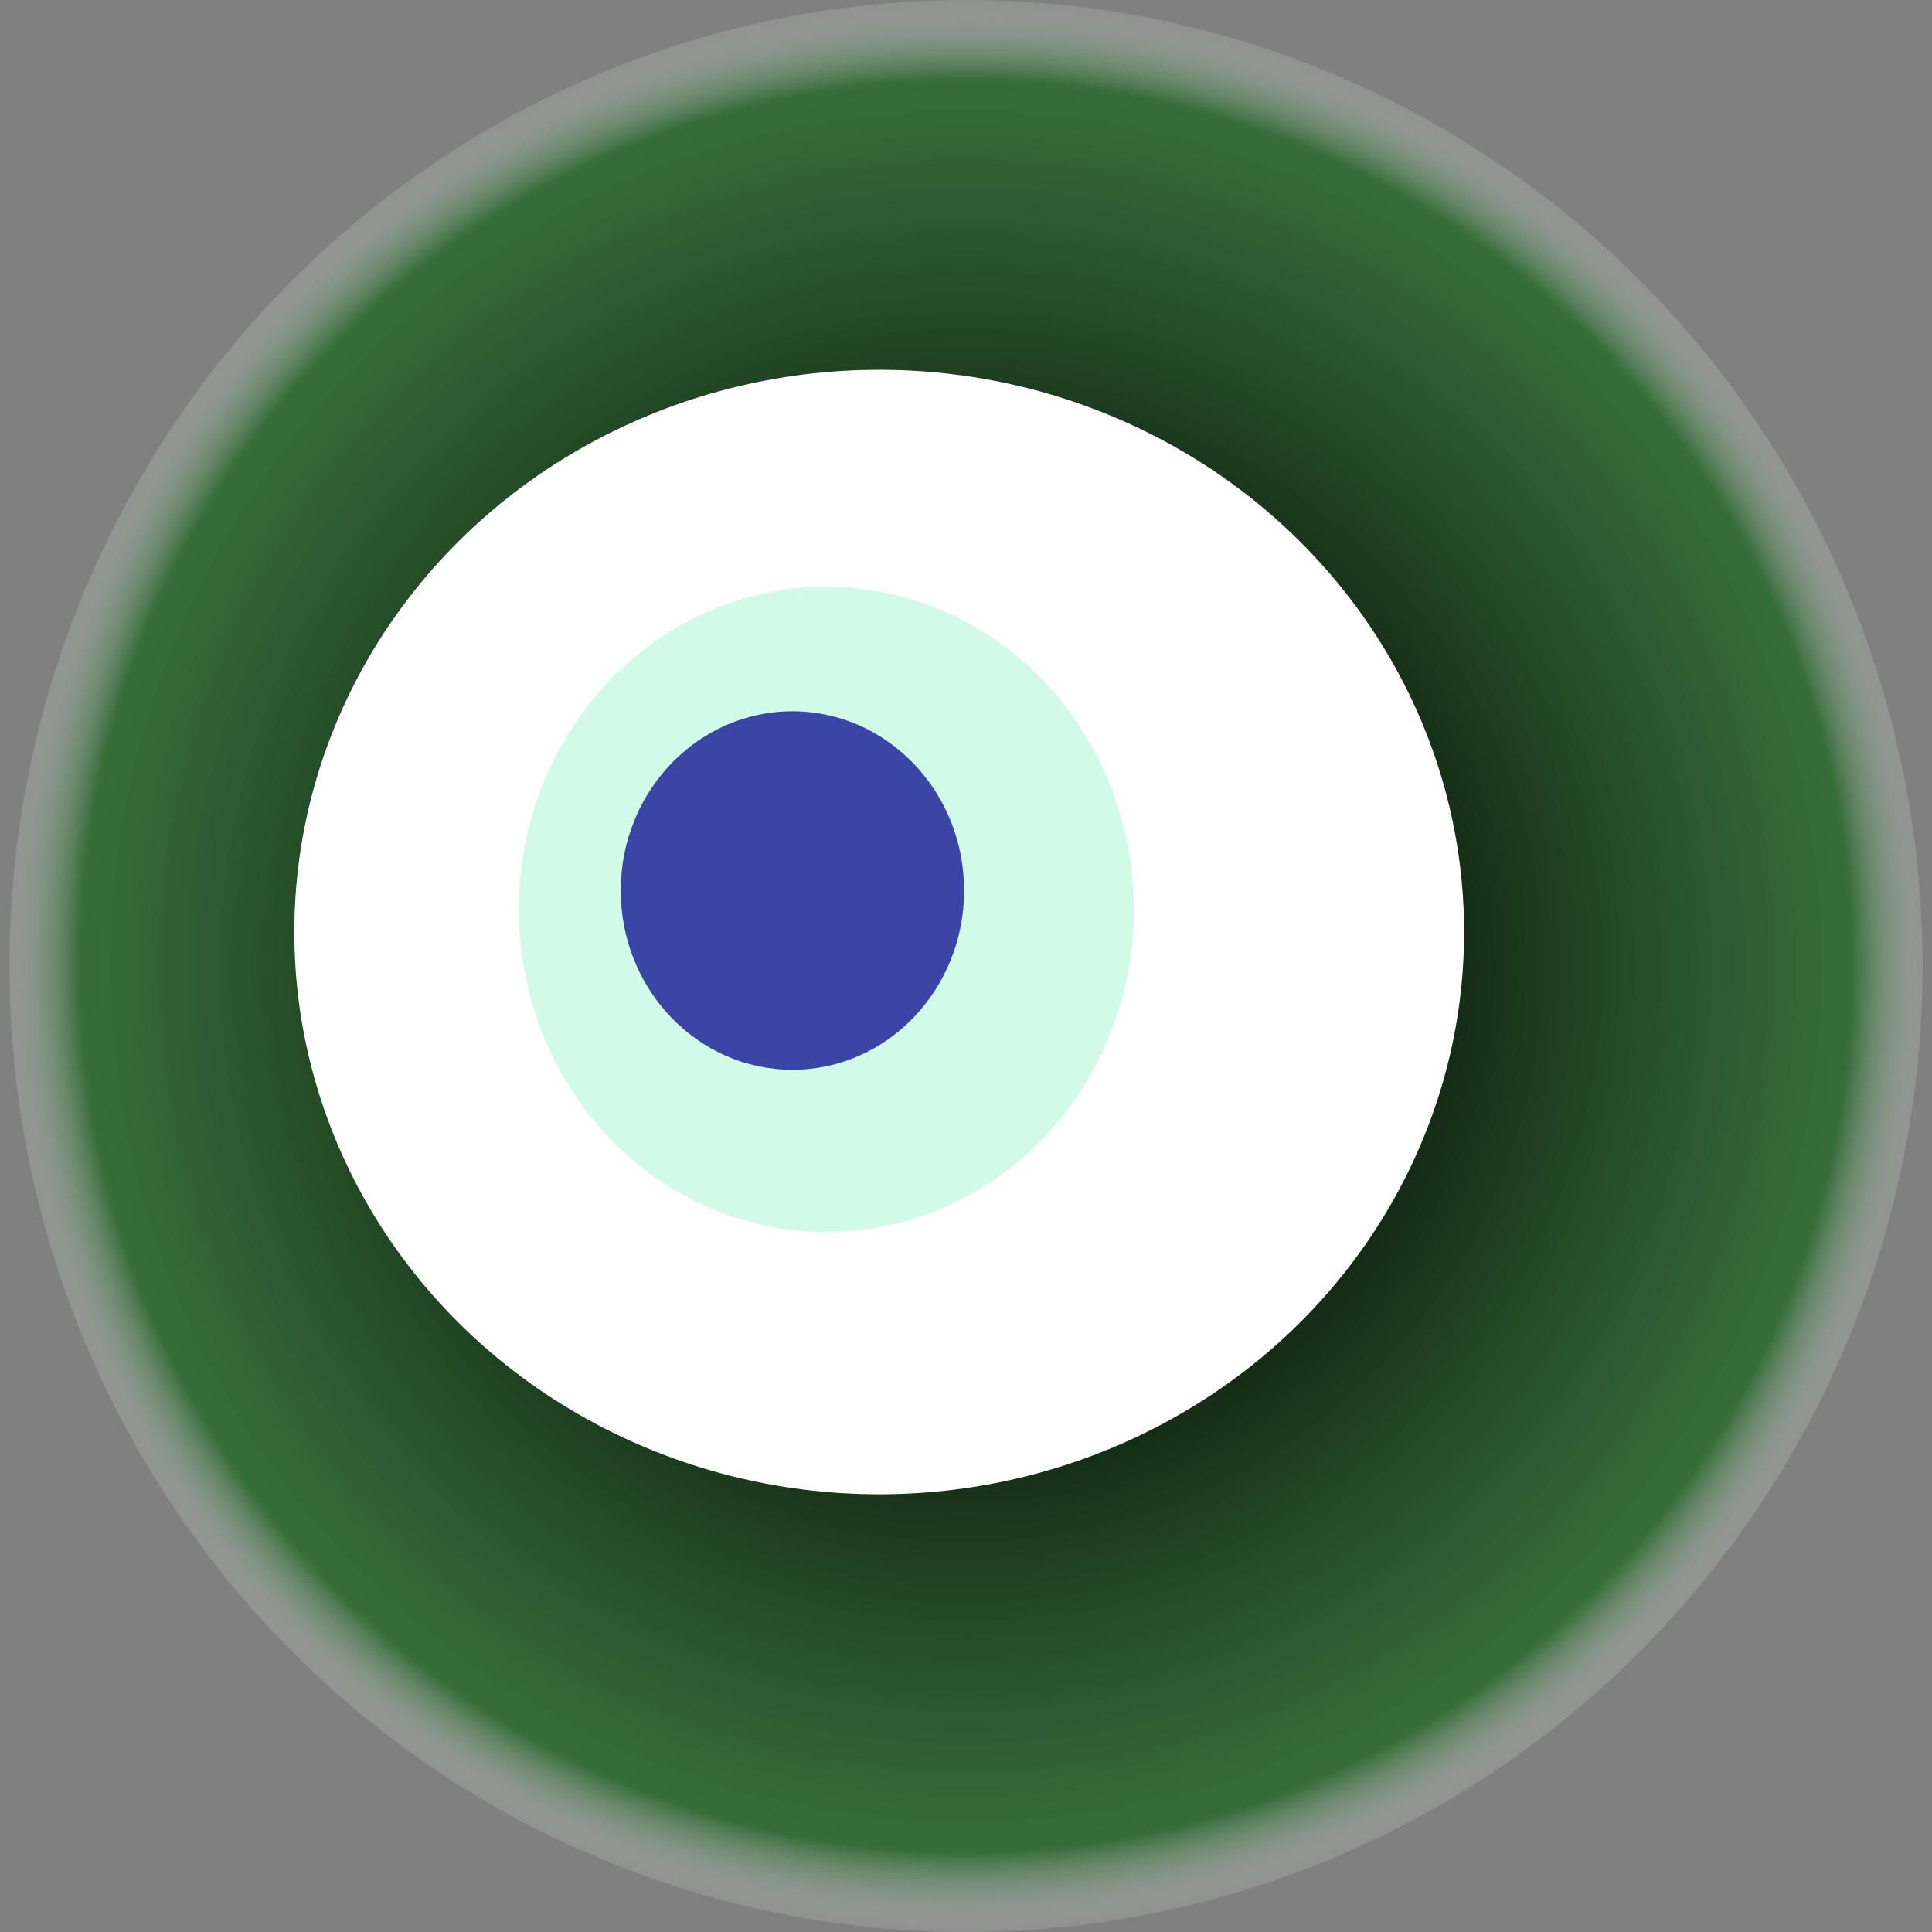 <svg width="1024" height="1024" xmlns="http://www.w3.org/2000/svg"><rect width="100%" height="100%" fill="#808080" stroke="none"/><g><title>0xabf245cddbf7abb8b4ef6a1066581ce3c0605cd4</title><ellipse ry="512" rx="507" cy="512" cx="512" fill="url(#e_1_g)"/><ellipse ry="298" rx="310" cy="494" cx="466" fill="#FFF"/><ellipse ry="171" rx="163" cy="482" cx="438" fill="rgba(29,231,140,0.2)"/><ellipse ry="95" rx="91" cy="472" cx="420" fill="rgba(22, 24, 150, 0.8)"/><animateTransform attributeName="transform" begin="0s" dur="18s" type="rotate" from="360 512 512" to="0 512 512" repeatCount="indefinite"/><defs><radialGradient id="e_1_g"><stop offset="30%" stop-color="#000"/><stop offset="91%" stop-color="rgba(25,101,29,0.7)"/><stop offset="100%" stop-color="rgba(255,255,255,0.1)"/></radialGradient></defs></g></svg>